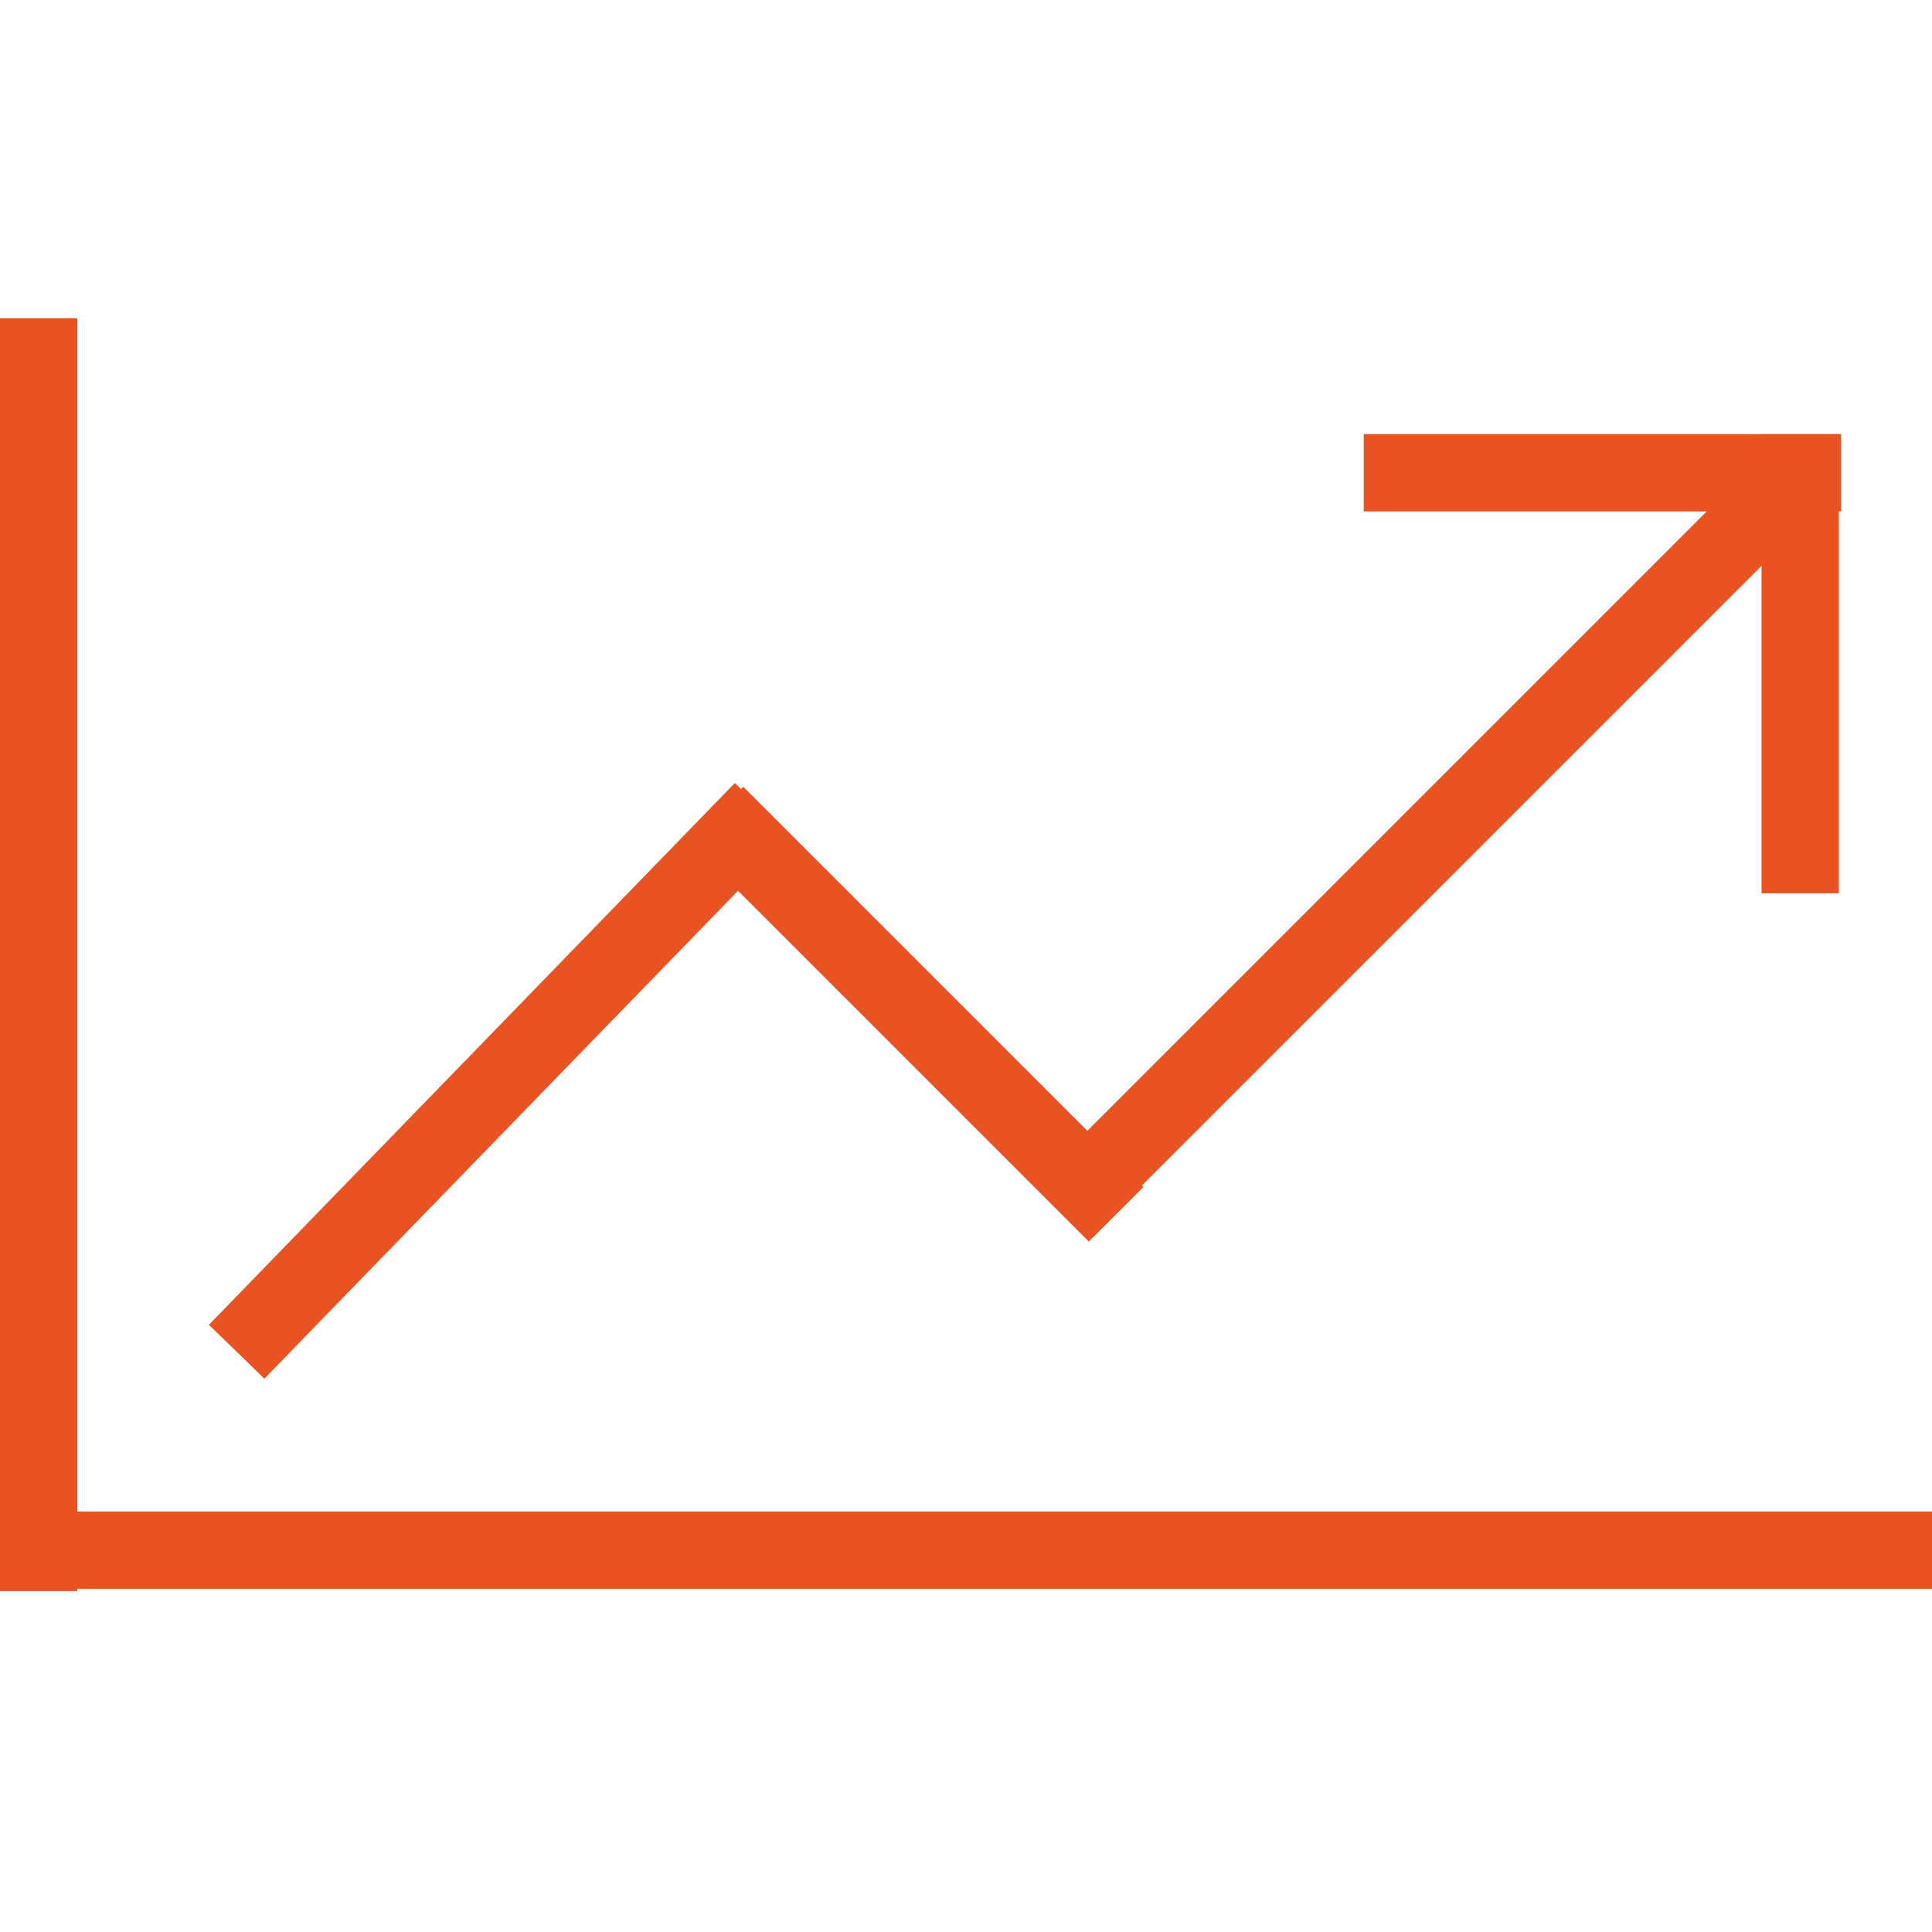 <?xml version="1.0" encoding="utf-8"?>
<!-- Generator: Adobe Illustrator 19.0.0, SVG Export Plug-In . SVG Version: 6.00 Build 0)  -->
<svg version="1.1" id="Layer_1" xmlns="http://www.w3.org/2000/svg" xmlns:xlink="http://www.w3.org/1999/xlink" x="0px" y="0px"
	 viewBox="0 0 85 85" style="enable-background:new 0 0 85 85;" xml:space="preserve">
<style type="text/css">
	.st0{fill:#E95322;}
</style>
<g id="XMLID_662_">
	<g id="XMLID_673_">
		
			<rect id="XMLID_674_" x="20.3" y="30.9" transform="matrix(0.718 0.697 -0.697 0.718 39.293 -1.887)" class="st0" width="3.4" height="33.2"/>
	</g>
	<g id="XMLID_671_">
		
			<rect id="XMLID_672_" x="27.9" y="42.9" transform="matrix(0.707 0.707 -0.707 0.707 43.308 -15.441)" class="st0" width="24.9" height="3.4"/>
	</g>
	<g id="XMLID_669_">
		
			<rect id="XMLID_670_" x="61.1" y="16.1" transform="matrix(0.707 0.707 -0.707 0.707 44.711 -33.517)" class="st0" width="3.4" height="42.2"/>
	</g>
	<g id="XMLID_667_">
		<rect id="XMLID_668_" x="0" y="14" class="st0" width="3.4" height="56"/>
	</g>
	<g id="XMLID_665_">
		<rect id="XMLID_666_" x="0" y="66.5" class="st0" width="85" height="3.4"/>
	</g>
	<rect id="XMLID_664_" x="60" y="19.1" class="st0" width="21" height="3.4"/>
	<rect id="XMLID_663_" x="77.5" y="19.1" class="st0" width="3.4" height="20.2"/>
</g>
</svg>
